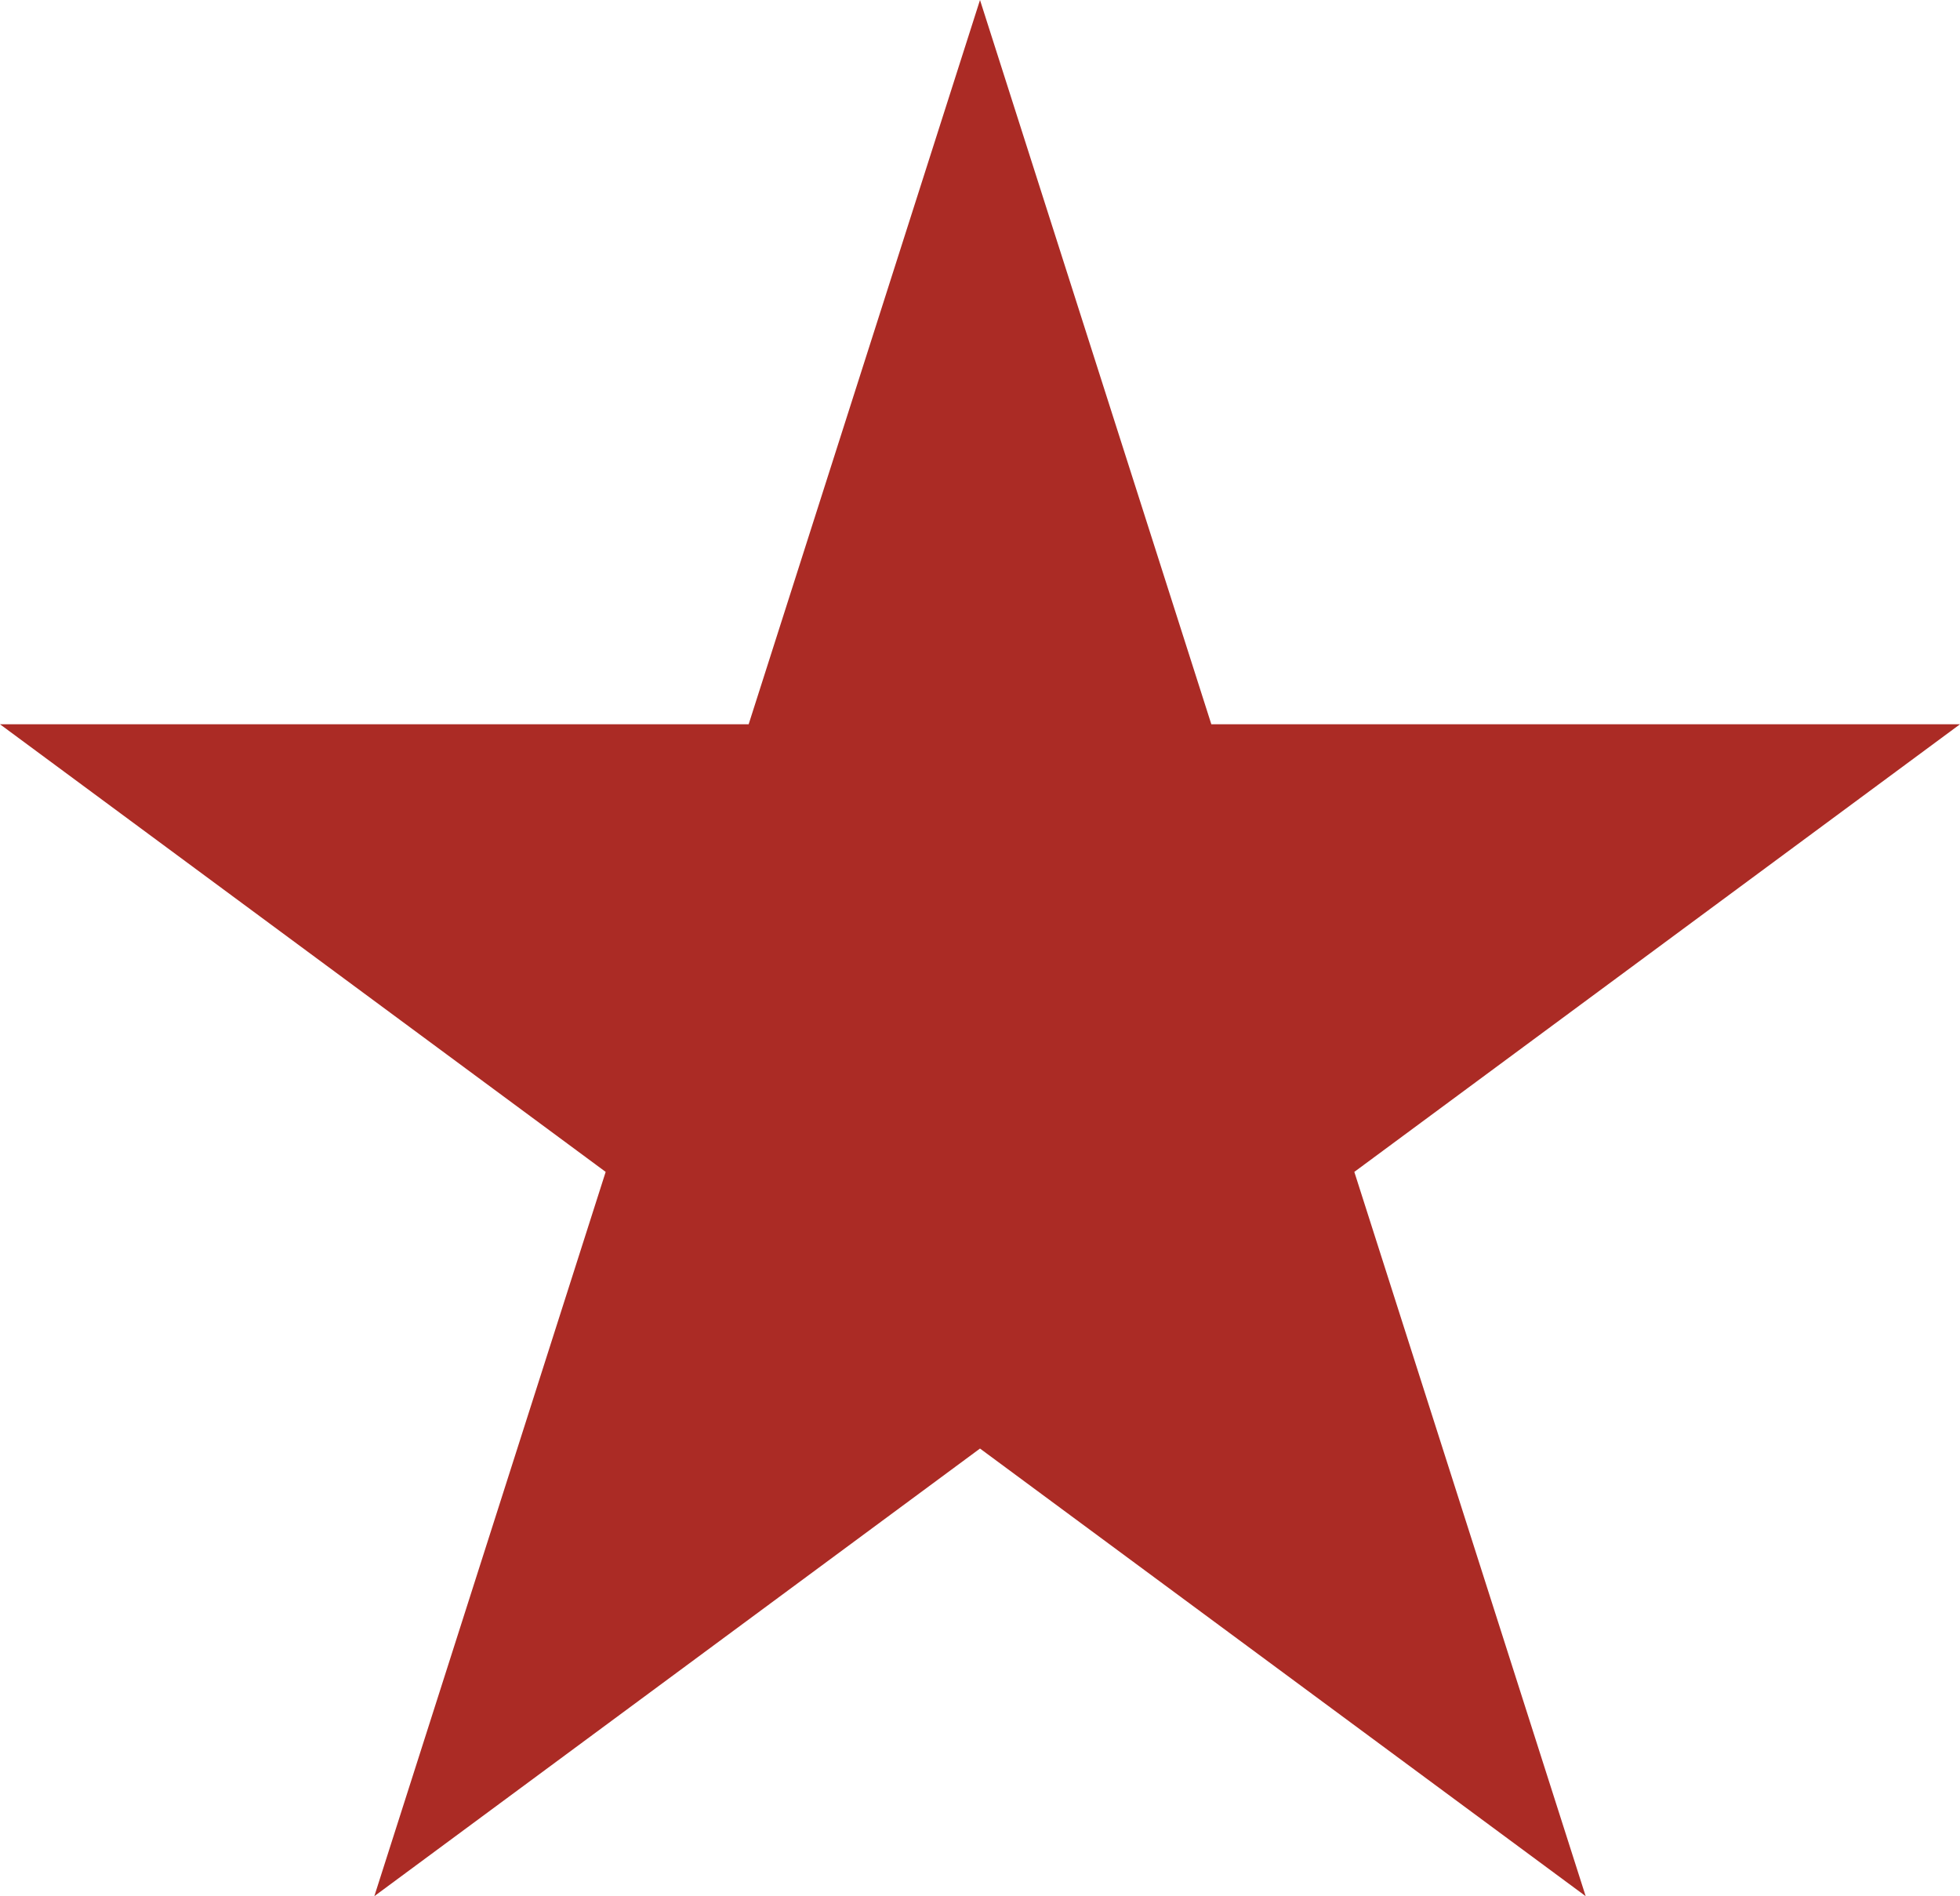 <?xml version="1.0" encoding="UTF-8"?> <svg xmlns="http://www.w3.org/2000/svg" width="428" height="414" viewBox="0 0 428 414" fill="none"> <path d="M214 0L264.517 158.134H428L295.74 255.865L346.26 414L214 316.268L81.741 414L132.259 255.865L0 158.134H163.481L214 0Z" fill="#AB2B25"></path> </svg> 
